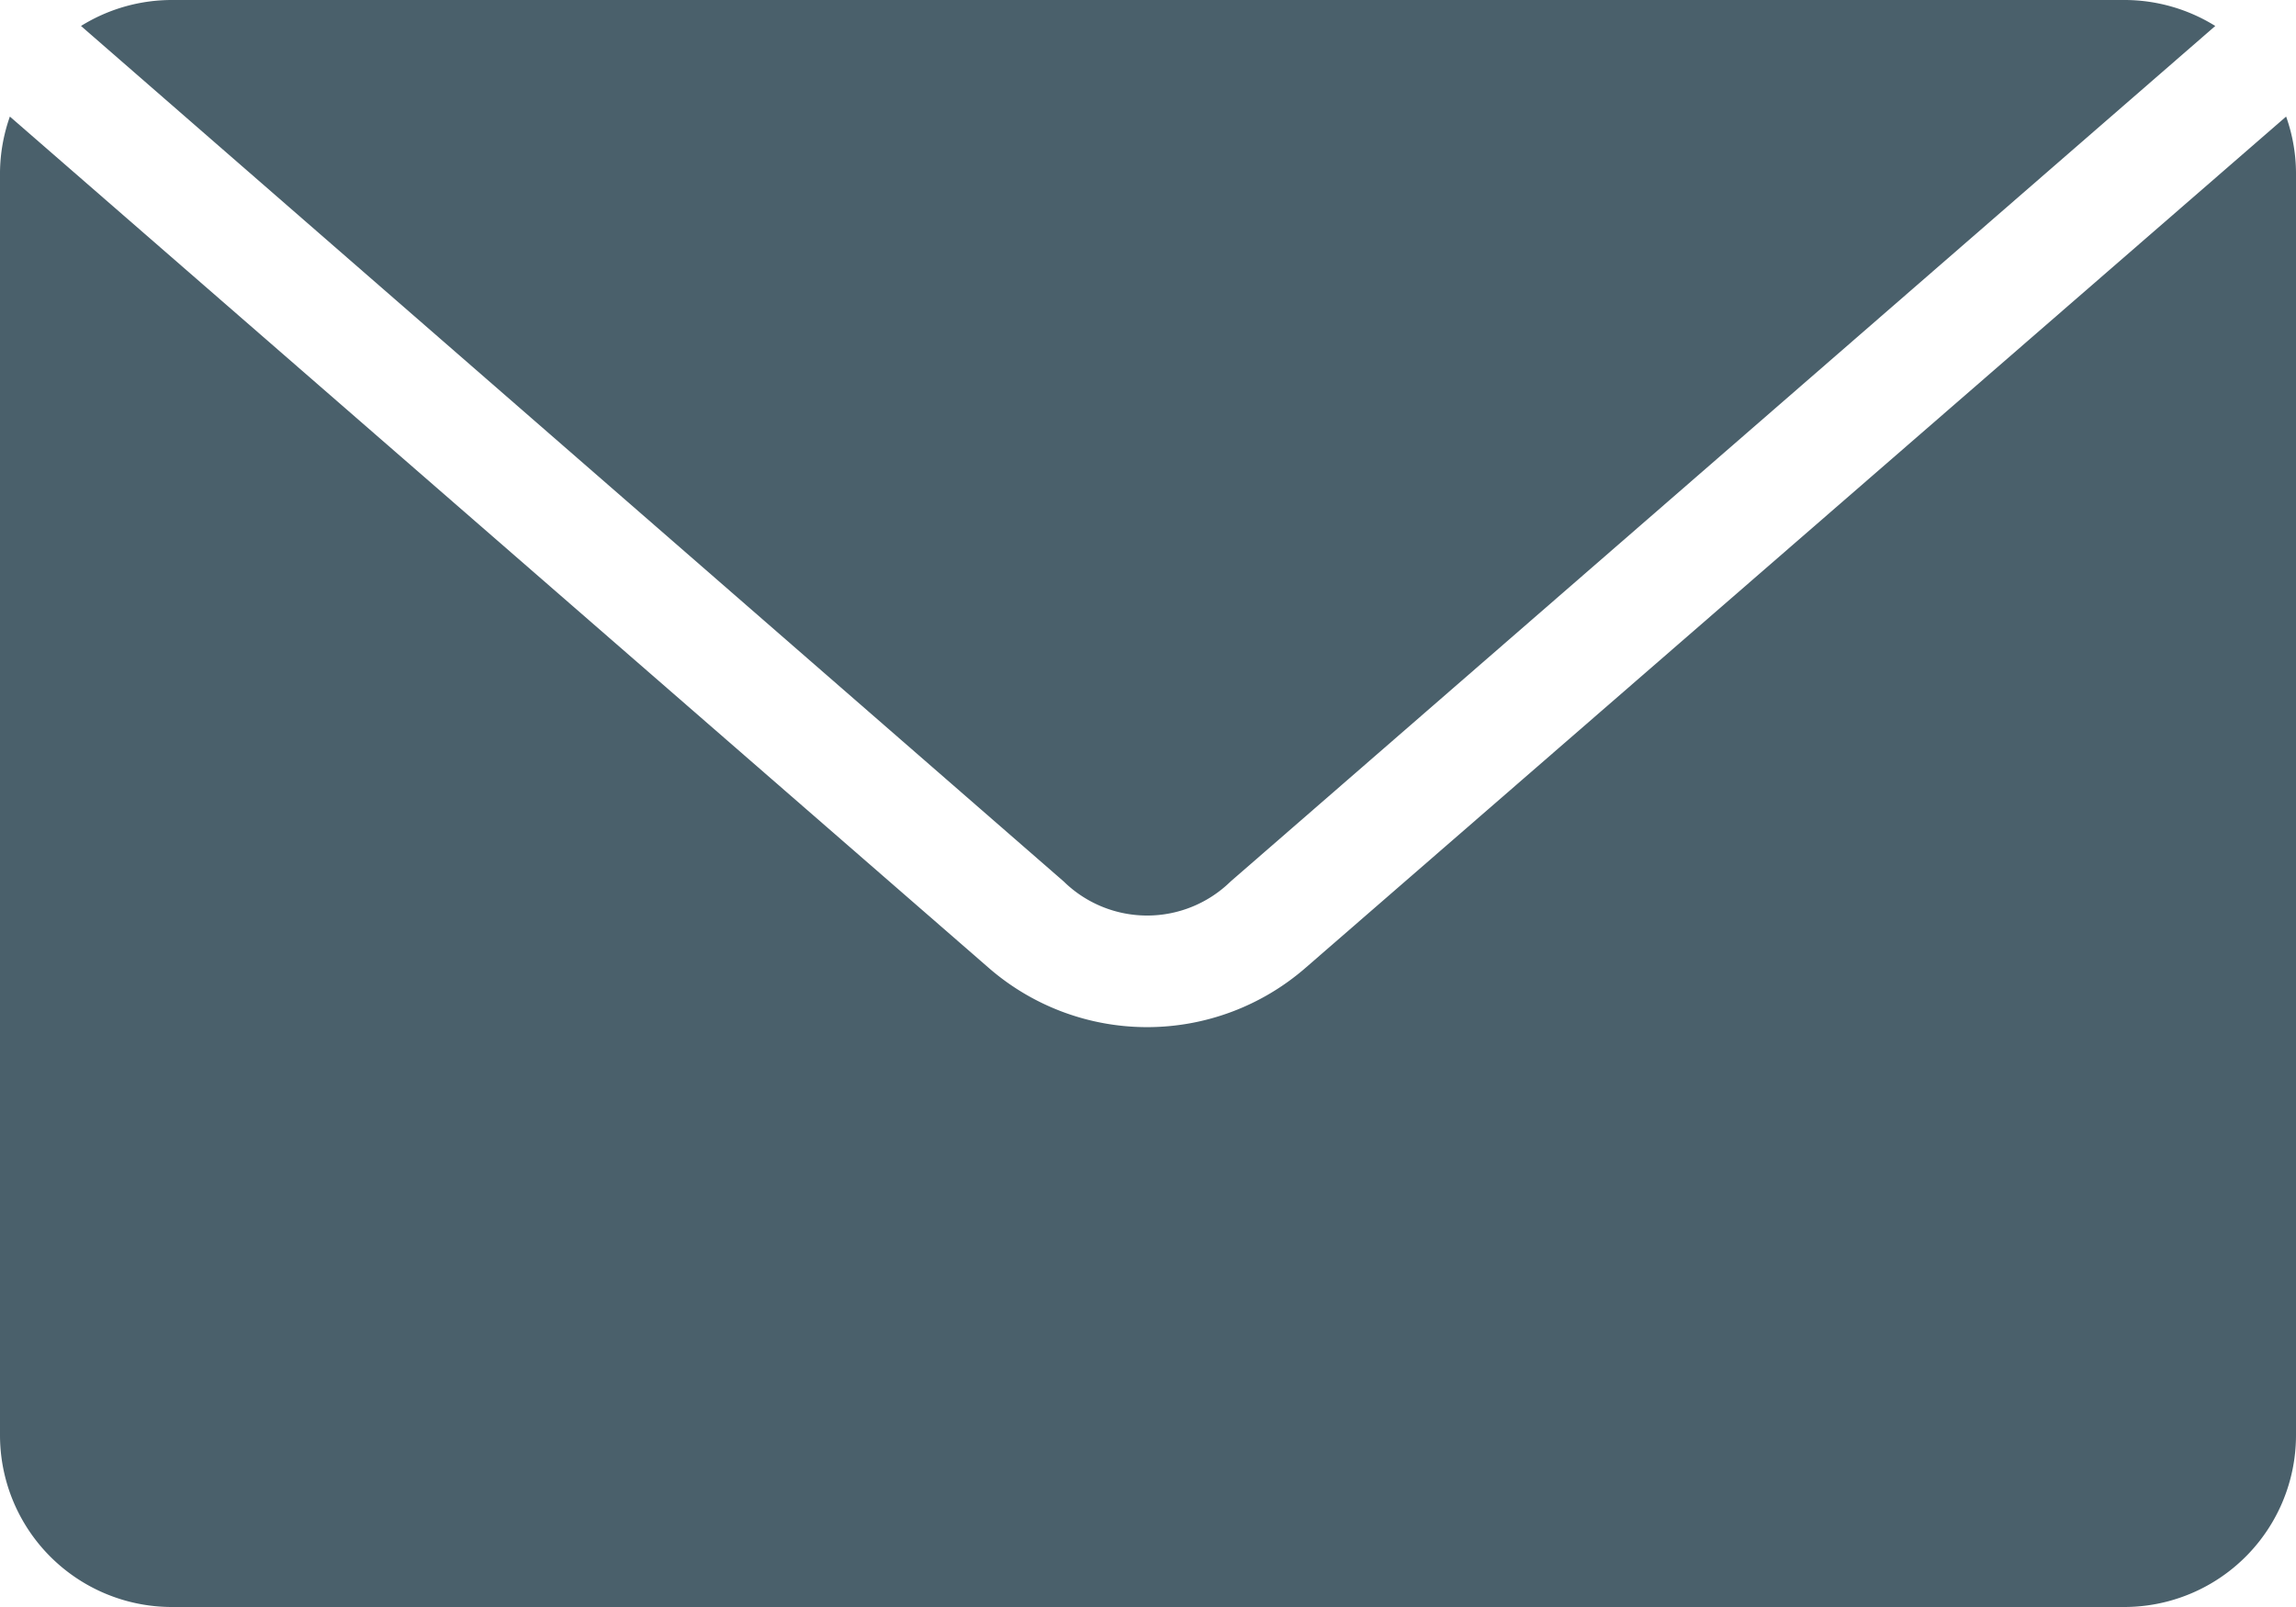 <svg xmlns="http://www.w3.org/2000/svg" width="42.52" height="29.764" viewBox="0 0 42.52 29.764">
    <defs>
        <clipPath id="clip-path">
            <rect id="Rechteck_396" width="42.52" height="29.764" transform="translate(0 0)" fill="#4a606b"/>
        </clipPath>
    </defs>
    <g id="Gruppe_614" transform="translate(0 0)">
        <g id="Gruppe_613" clip-path="url(#clip-path)">
            <path id="Pfad_1813" d="M3.189,0A3.187,3.187,0,0,0,1.5.481L19.7,16.327a2.208,2.208,0,0,0,3.089,0L41.025.481A3.187,3.187,0,0,0,39.331,0ZM.183,2.159A3.19,3.19,0,0,0,0,3.189V26.575a3.183,3.183,0,0,0,3.189,3.189H39.331a3.182,3.182,0,0,0,3.189-3.189V3.189a3.163,3.163,0,0,0-.183-1.03L24.183,17.921a4.468,4.468,0,0,1-5.879,0Z" fill="#4a606b"/>
        </g>
    </g>
</svg>
